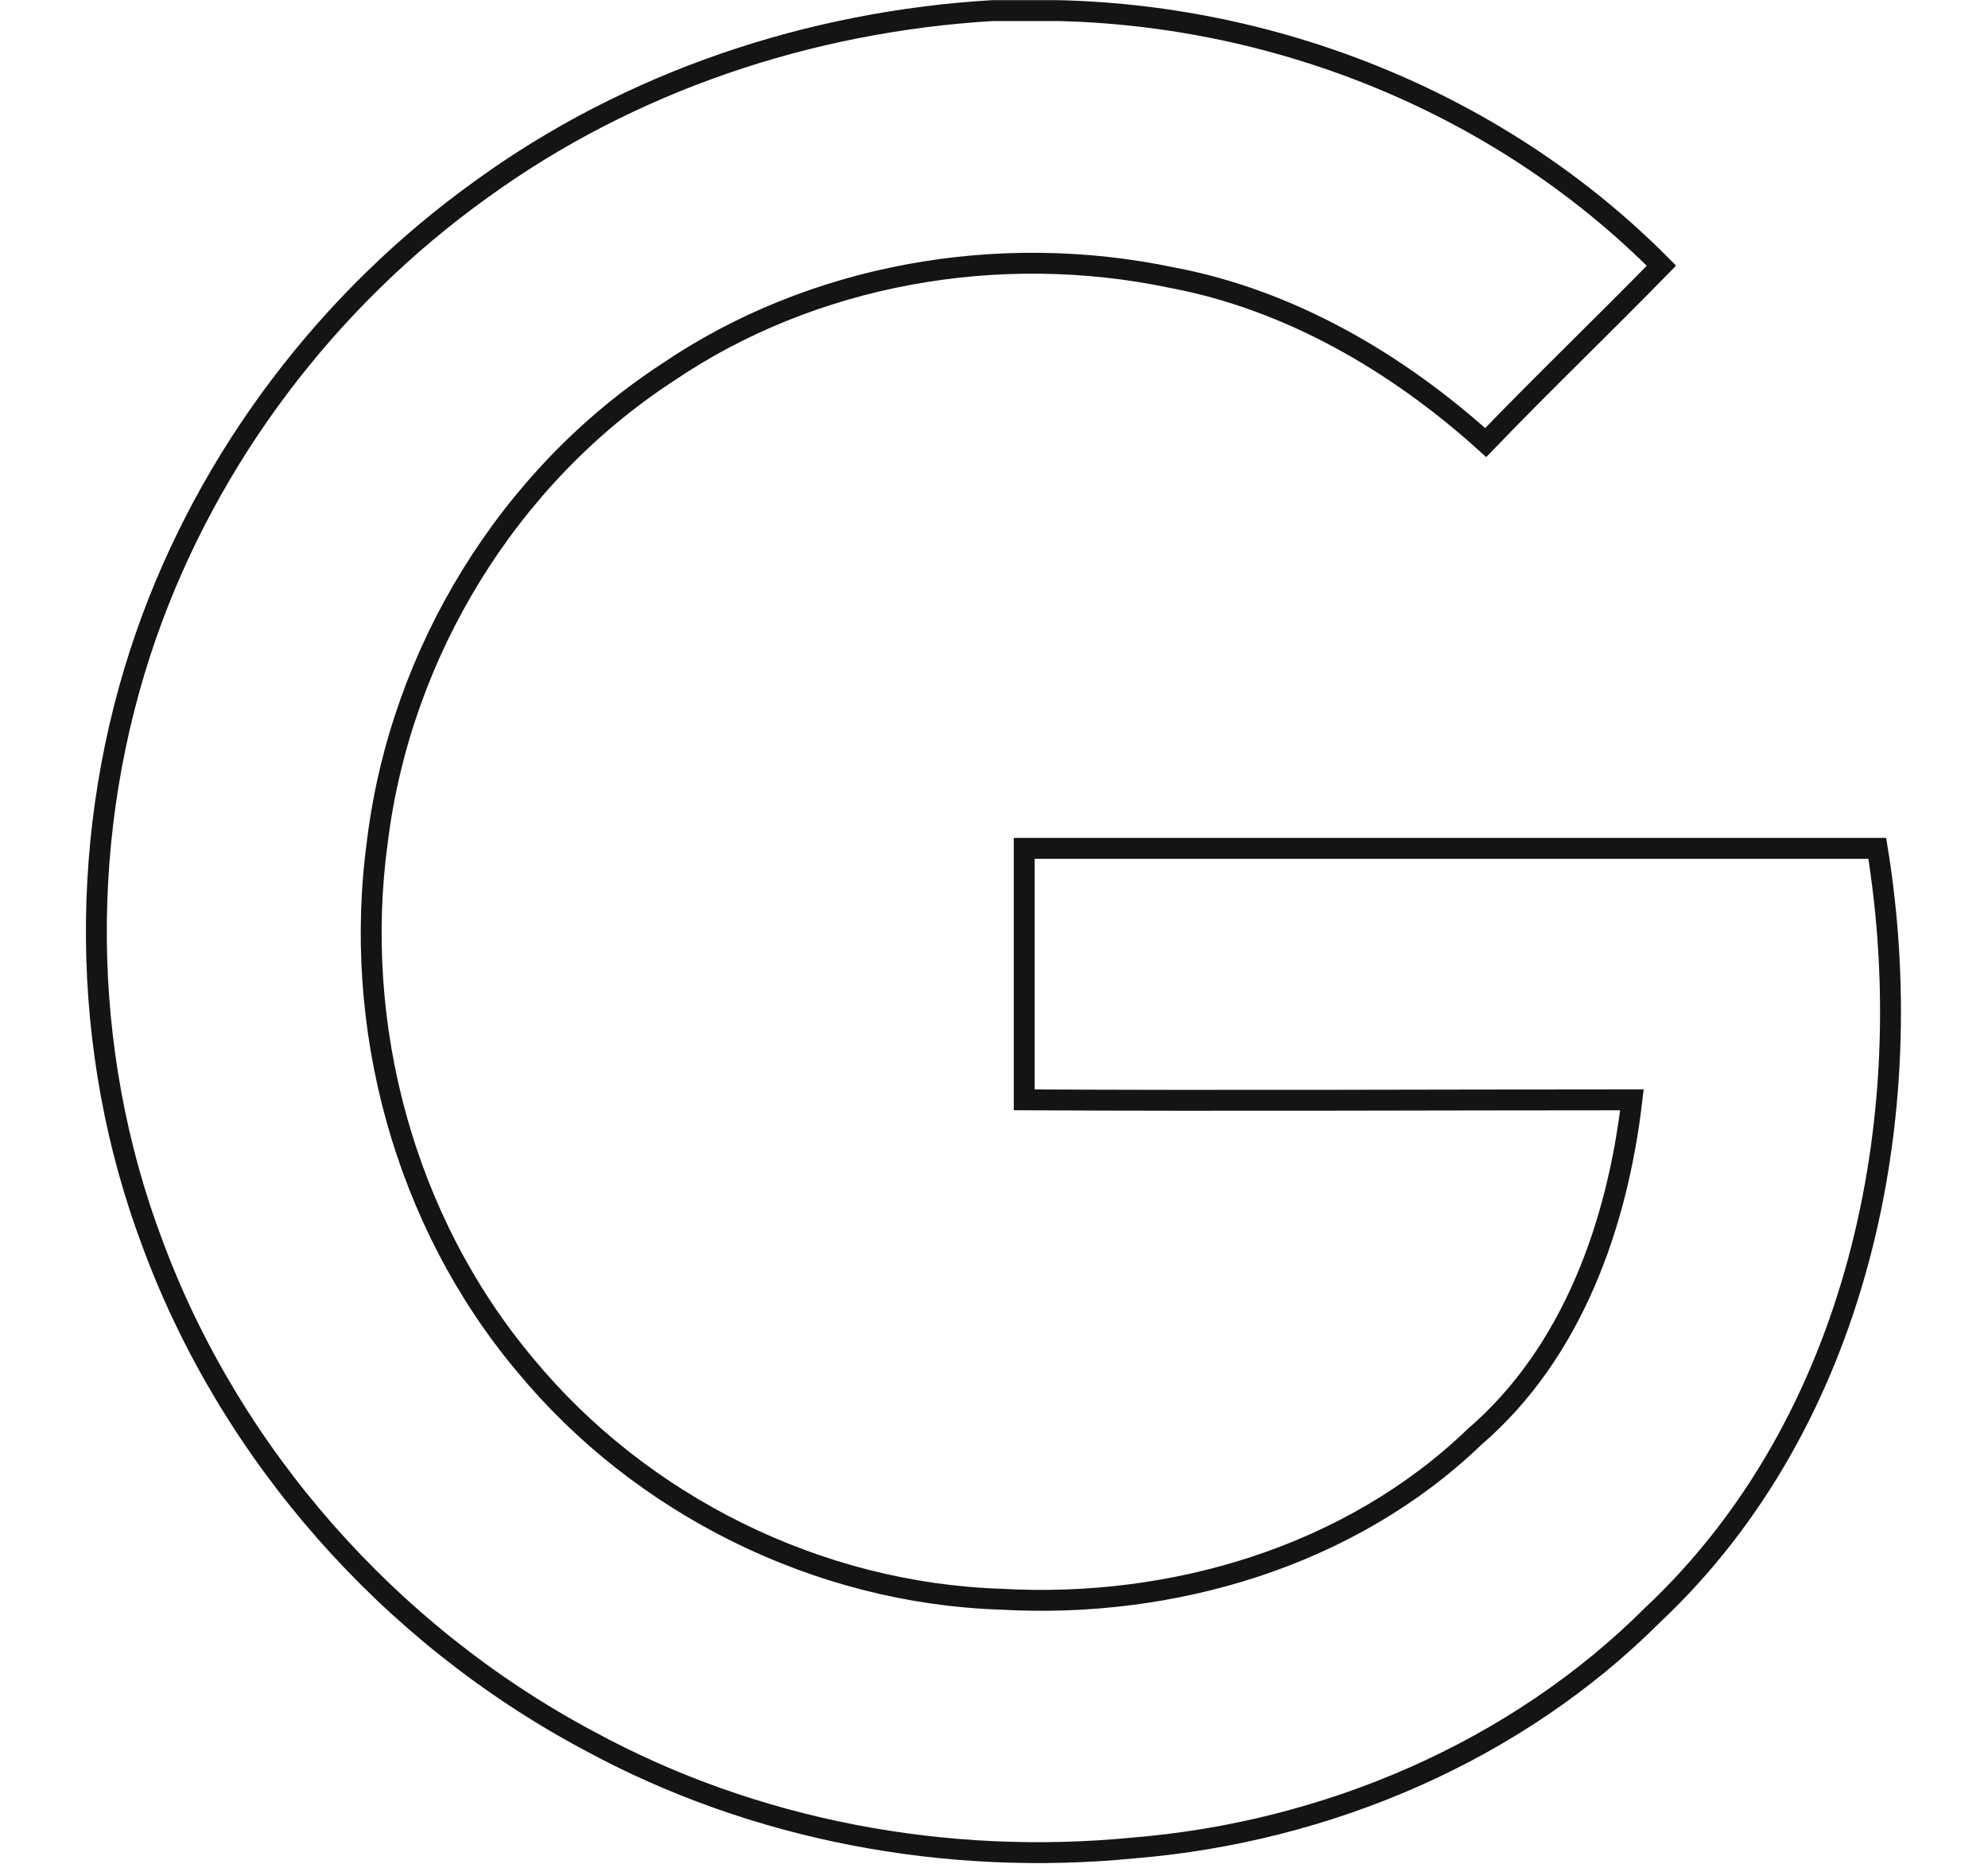 <svg xmlns="http://www.w3.org/2000/svg" viewBox="0 0 65.17 66.92" width="80" height="75"><defs><style>.d{fill:none;stroke:#141414;stroke-miterlimit:10;stroke-width:.75px;}</style></defs><g id="a"/><g id="b"><g id="c"><path class="d" d="M32.54,.38h2.32c8.06,.18,16,3.42,21.69,9.16-2.1,2.15-4.25,4.21-6.31,6.35-3.2-2.89-7.06-5.13-11.26-5.92-6.22-1.31-12.93-.13-18.14,3.42-5.7,3.73-9.55,10.04-10.39,16.78-.92,6.66,.96,13.67,5.3,18.84,4.16,5.04,10.52,8.2,17.09,8.41,6.14,.35,12.53-1.53,17-5.83,3.51-3.02,5.13-7.63,5.65-12.1-7.27,0-14.55,.04-21.82,0v-9.03h30.63c1.58,9.69-.7,20.6-8.06,27.52-4.91,4.91-11.7,7.8-18.63,8.37-6.71,.66-13.63-.61-19.59-3.86-7.14-3.81-12.84-10.25-15.65-17.84-2.63-6.97-2.67-14.86-.22-21.87,2.24-6.4,6.53-12.05,12.05-16C19.53,2.92,25.97,.77,32.54,.38Z"/></g></g></svg>